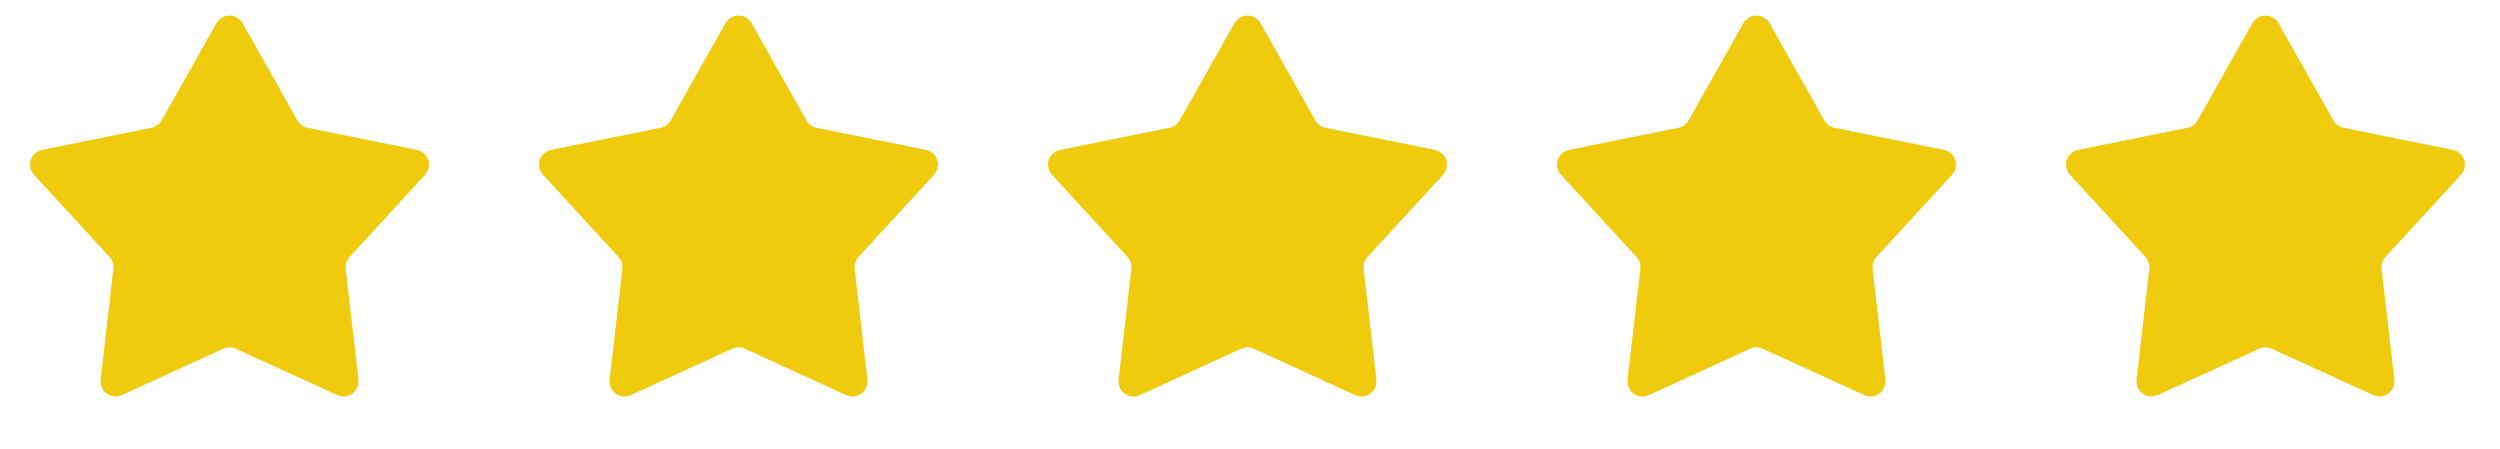 <svg width="167" height="30" viewBox="0 0 167 30" fill="none" xmlns="http://www.w3.org/2000/svg">
<path d="M14.898 1.791C15.089 1.452 15.577 1.452 15.769 1.791L19.434 8.294C19.648 8.674 20.016 8.941 20.443 9.027L27.761 10.504C28.142 10.581 28.293 11.045 28.03 11.332L22.979 16.828C22.684 17.149 22.543 17.582 22.593 18.015L23.449 25.431C23.494 25.817 23.098 26.104 22.744 25.942L15.957 22.836C15.561 22.655 15.105 22.655 14.709 22.836L7.922 25.942C7.568 26.104 7.172 25.817 7.217 25.431L8.073 18.015C8.123 17.582 7.982 17.149 7.688 16.828L2.636 11.332C2.373 11.045 2.524 10.581 2.905 10.504L10.223 9.027C10.65 8.941 11.018 8.674 11.232 8.294L14.898 1.791Z" fill="#F0CA0C" stroke="#F0CA0C"/>
<path d="M48.898 1.791C49.089 1.452 49.577 1.452 49.769 1.791L53.434 8.294C53.648 8.674 54.016 8.941 54.443 9.027L61.761 10.504C62.142 10.581 62.293 11.045 62.03 11.332L56.978 16.828C56.684 17.149 56.543 17.582 56.593 18.015L57.449 25.431C57.494 25.817 57.098 26.104 56.744 25.942L49.957 22.836C49.561 22.655 49.105 22.655 48.709 22.836L41.922 25.942C41.568 26.104 41.172 25.817 41.217 25.431L42.073 18.015C42.123 17.582 41.982 17.149 41.688 16.828L36.636 11.332C36.373 11.045 36.524 10.581 36.905 10.504L44.223 9.027C44.65 8.941 45.018 8.674 45.232 8.294L48.898 1.791Z" fill="#F0CA0C" stroke="#F0CA0C"/>
<path d="M82.897 1.791C83.089 1.452 83.577 1.452 83.769 1.791L87.434 8.294C87.648 8.674 88.016 8.941 88.443 9.027L95.761 10.504C96.142 10.581 96.293 11.045 96.03 11.332L90.978 16.828C90.684 17.149 90.543 17.582 90.593 18.015L91.449 25.431C91.494 25.817 91.098 26.104 90.744 25.942L83.957 22.836C83.561 22.655 83.105 22.655 82.709 22.836L75.922 25.942C75.568 26.104 75.172 25.817 75.217 25.431L76.073 18.015C76.123 17.582 75.982 17.149 75.688 16.828L70.636 11.332C70.373 11.045 70.524 10.581 70.905 10.504L78.223 9.027C78.65 8.941 79.018 8.674 79.232 8.294L82.897 1.791Z" fill="#F0CA0C" stroke="#F0CA0C"/>
<path d="M116.897 1.791C117.089 1.452 117.577 1.452 117.769 1.791L121.434 8.294C121.648 8.674 122.016 8.941 122.443 9.027L129.761 10.504C130.142 10.581 130.293 11.045 130.03 11.332L124.979 16.828C124.684 17.149 124.543 17.582 124.593 18.015L125.449 25.431C125.494 25.817 125.098 26.104 124.744 25.942L117.957 22.836C117.561 22.655 117.105 22.655 116.709 22.836L109.922 25.942C109.568 26.104 109.172 25.817 109.217 25.431L110.073 18.015C110.123 17.582 109.982 17.149 109.688 16.828L104.636 11.332C104.373 11.045 104.524 10.581 104.905 10.504L112.223 9.027C112.65 8.941 113.018 8.674 113.232 8.294L116.897 1.791Z" fill="#F0CA0C" stroke="#F0CA0C"/>
<path d="M150.897 1.791C151.089 1.452 151.577 1.452 151.769 1.791L155.434 8.294C155.648 8.674 156.016 8.941 156.443 9.027L163.761 10.504C164.142 10.581 164.293 11.045 164.03 11.332L158.979 16.828C158.684 17.149 158.543 17.582 158.593 18.015L159.449 25.431C159.494 25.817 159.098 26.104 158.744 25.942L151.957 22.836C151.561 22.655 151.105 22.655 150.709 22.836L143.922 25.942C143.568 26.104 143.172 25.817 143.217 25.431L144.073 18.015C144.123 17.582 143.982 17.149 143.688 16.828L138.636 11.332C138.373 11.045 138.524 10.581 138.905 10.504L146.223 9.027C146.65 8.941 147.018 8.674 147.232 8.294L150.897 1.791Z" fill="#F0CA0C" stroke="#F0CA0C"/>
</svg>
